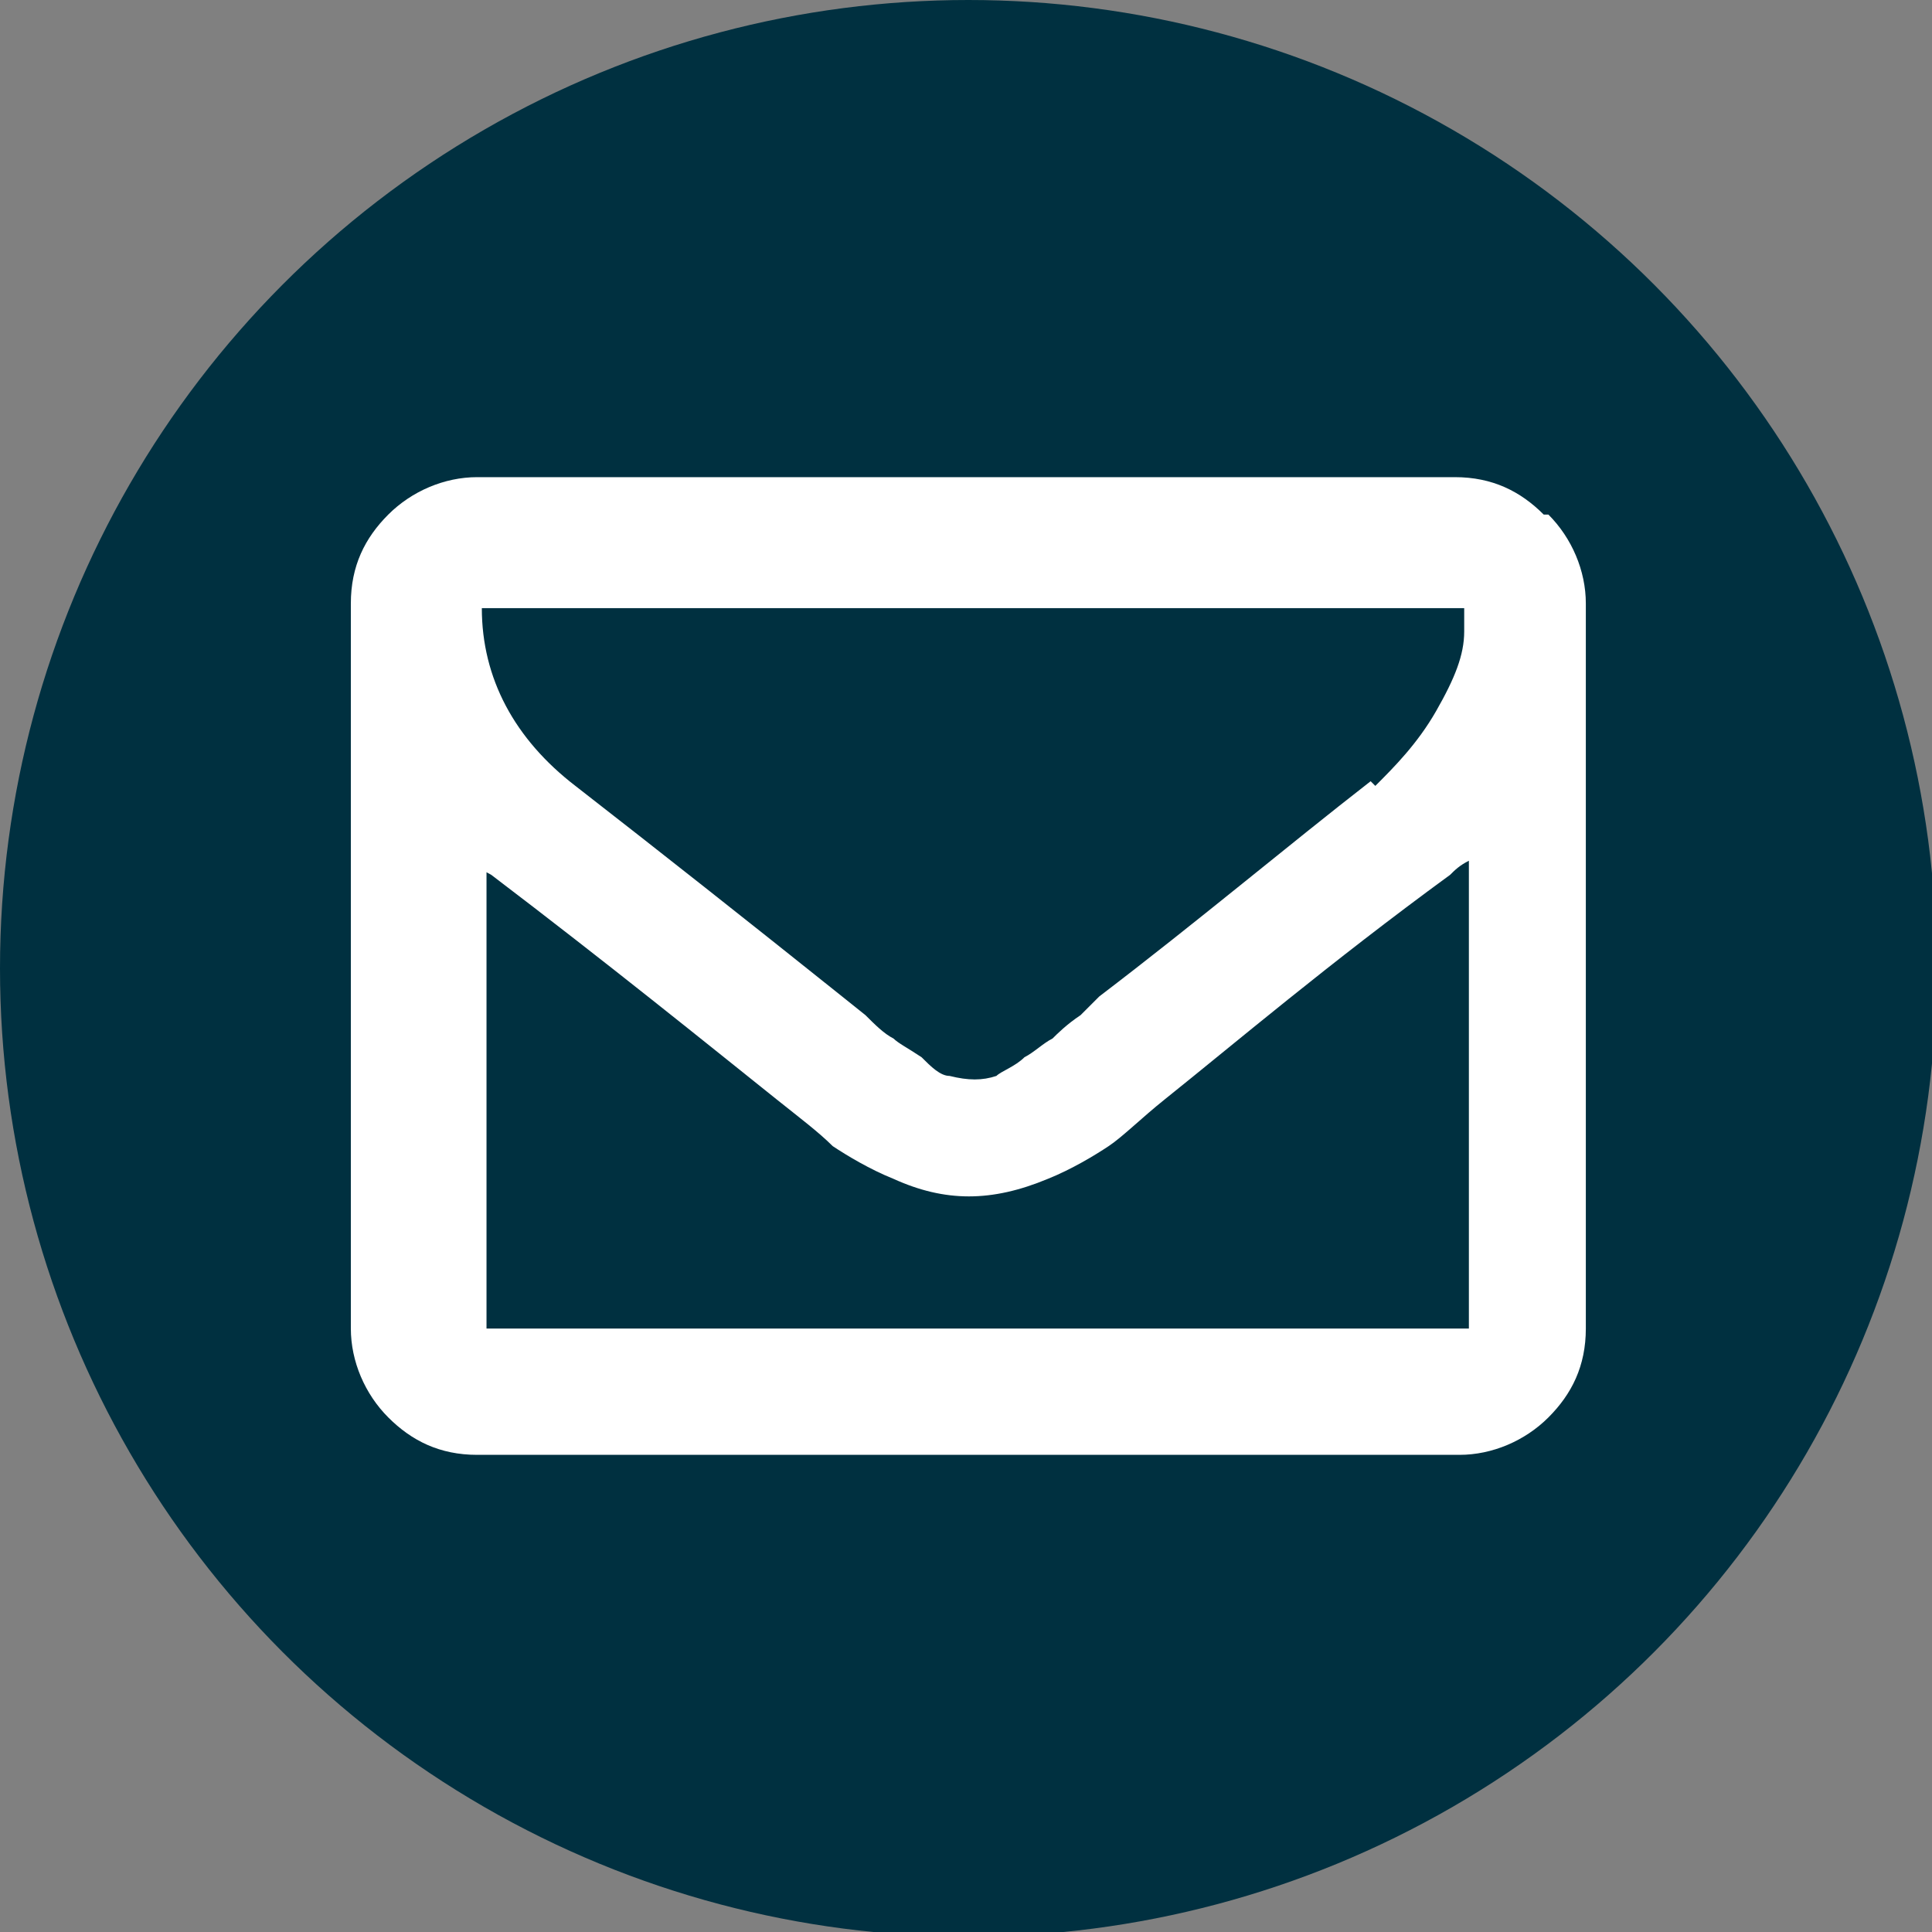 <?xml version="1.0" encoding="UTF-8"?>
<svg id="Capa_2" data-name="Capa 2" xmlns="http://www.w3.org/2000/svg" version="1.1" viewBox="0 0 41.3 41.3">
  <rect x="0" y="0" width="41.3" height="41.3" fill="#808080" stroke="none"/>
  <defs>
    <style>
      .cls-1 {
        fill: #003040;
      }

      .cls-1, .cls-2 {
        stroke-width: 0px;
      }

      .cls-2 {
        fill: #fff;
      }
    </style>
  </defs>
  <circle class="cls-1" cx="20.7" cy="20.7" r="20.7"/>
  <path class="cls-2" d="M33,11c-.5-.5-1.1-.8-1.9-.8H10.2c-.7,0-1.4.3-1.9.8s-.8,1.1-.8,1.9v15.5c0,.7.3,1.4.8,1.9.5.5,1.1.8,1.9.8h21c.7,0,1.4-.3,1.9-.8.5-.5.8-1.1.8-1.9v-15.5c0-.7-.3-1.4-.8-1.9ZM10.1,18.4c.1.1.2.2.4.3,2.5,1.9,4.6,3.6,6.1,4.8.5.4.9.7,1.2,1,.3.2.8.5,1.3.7,1.1.5,2.1.5,3.3,0,.5-.2,1-.5,1.3-.7.3-.2.7-.6,1.2-1,1.5-1.2,3.5-2.9,6.1-4.8.1-.1.2-.2.4-.3v10h0c0,0-21,0-21,0h0v-10.1ZM29.3,16.7c-1.8,1.4-3.7,3-5.8,4.6l-.4.4c-.3.2-.5.4-.6.5-.2.1-.4.3-.6.4-.2.2-.5.3-.6.4-.3.1-.6.1-1,0-.2,0-.4-.2-.6-.4-.3-.2-.5-.3-.6-.4-.2-.1-.4-.3-.6-.5l-.5-.4c-2-1.6-3.9-3.1-5.7-4.5-1.3-1-2-2.3-2-3.8h0c0,0,20.9,0,20.9,0,0,0,0,0,.1,0,0,0,0,0,0,0v.5c0,.5-.2,1-.6,1.7-.4.7-.9,1.2-1.3,1.6Z"/>
</svg>